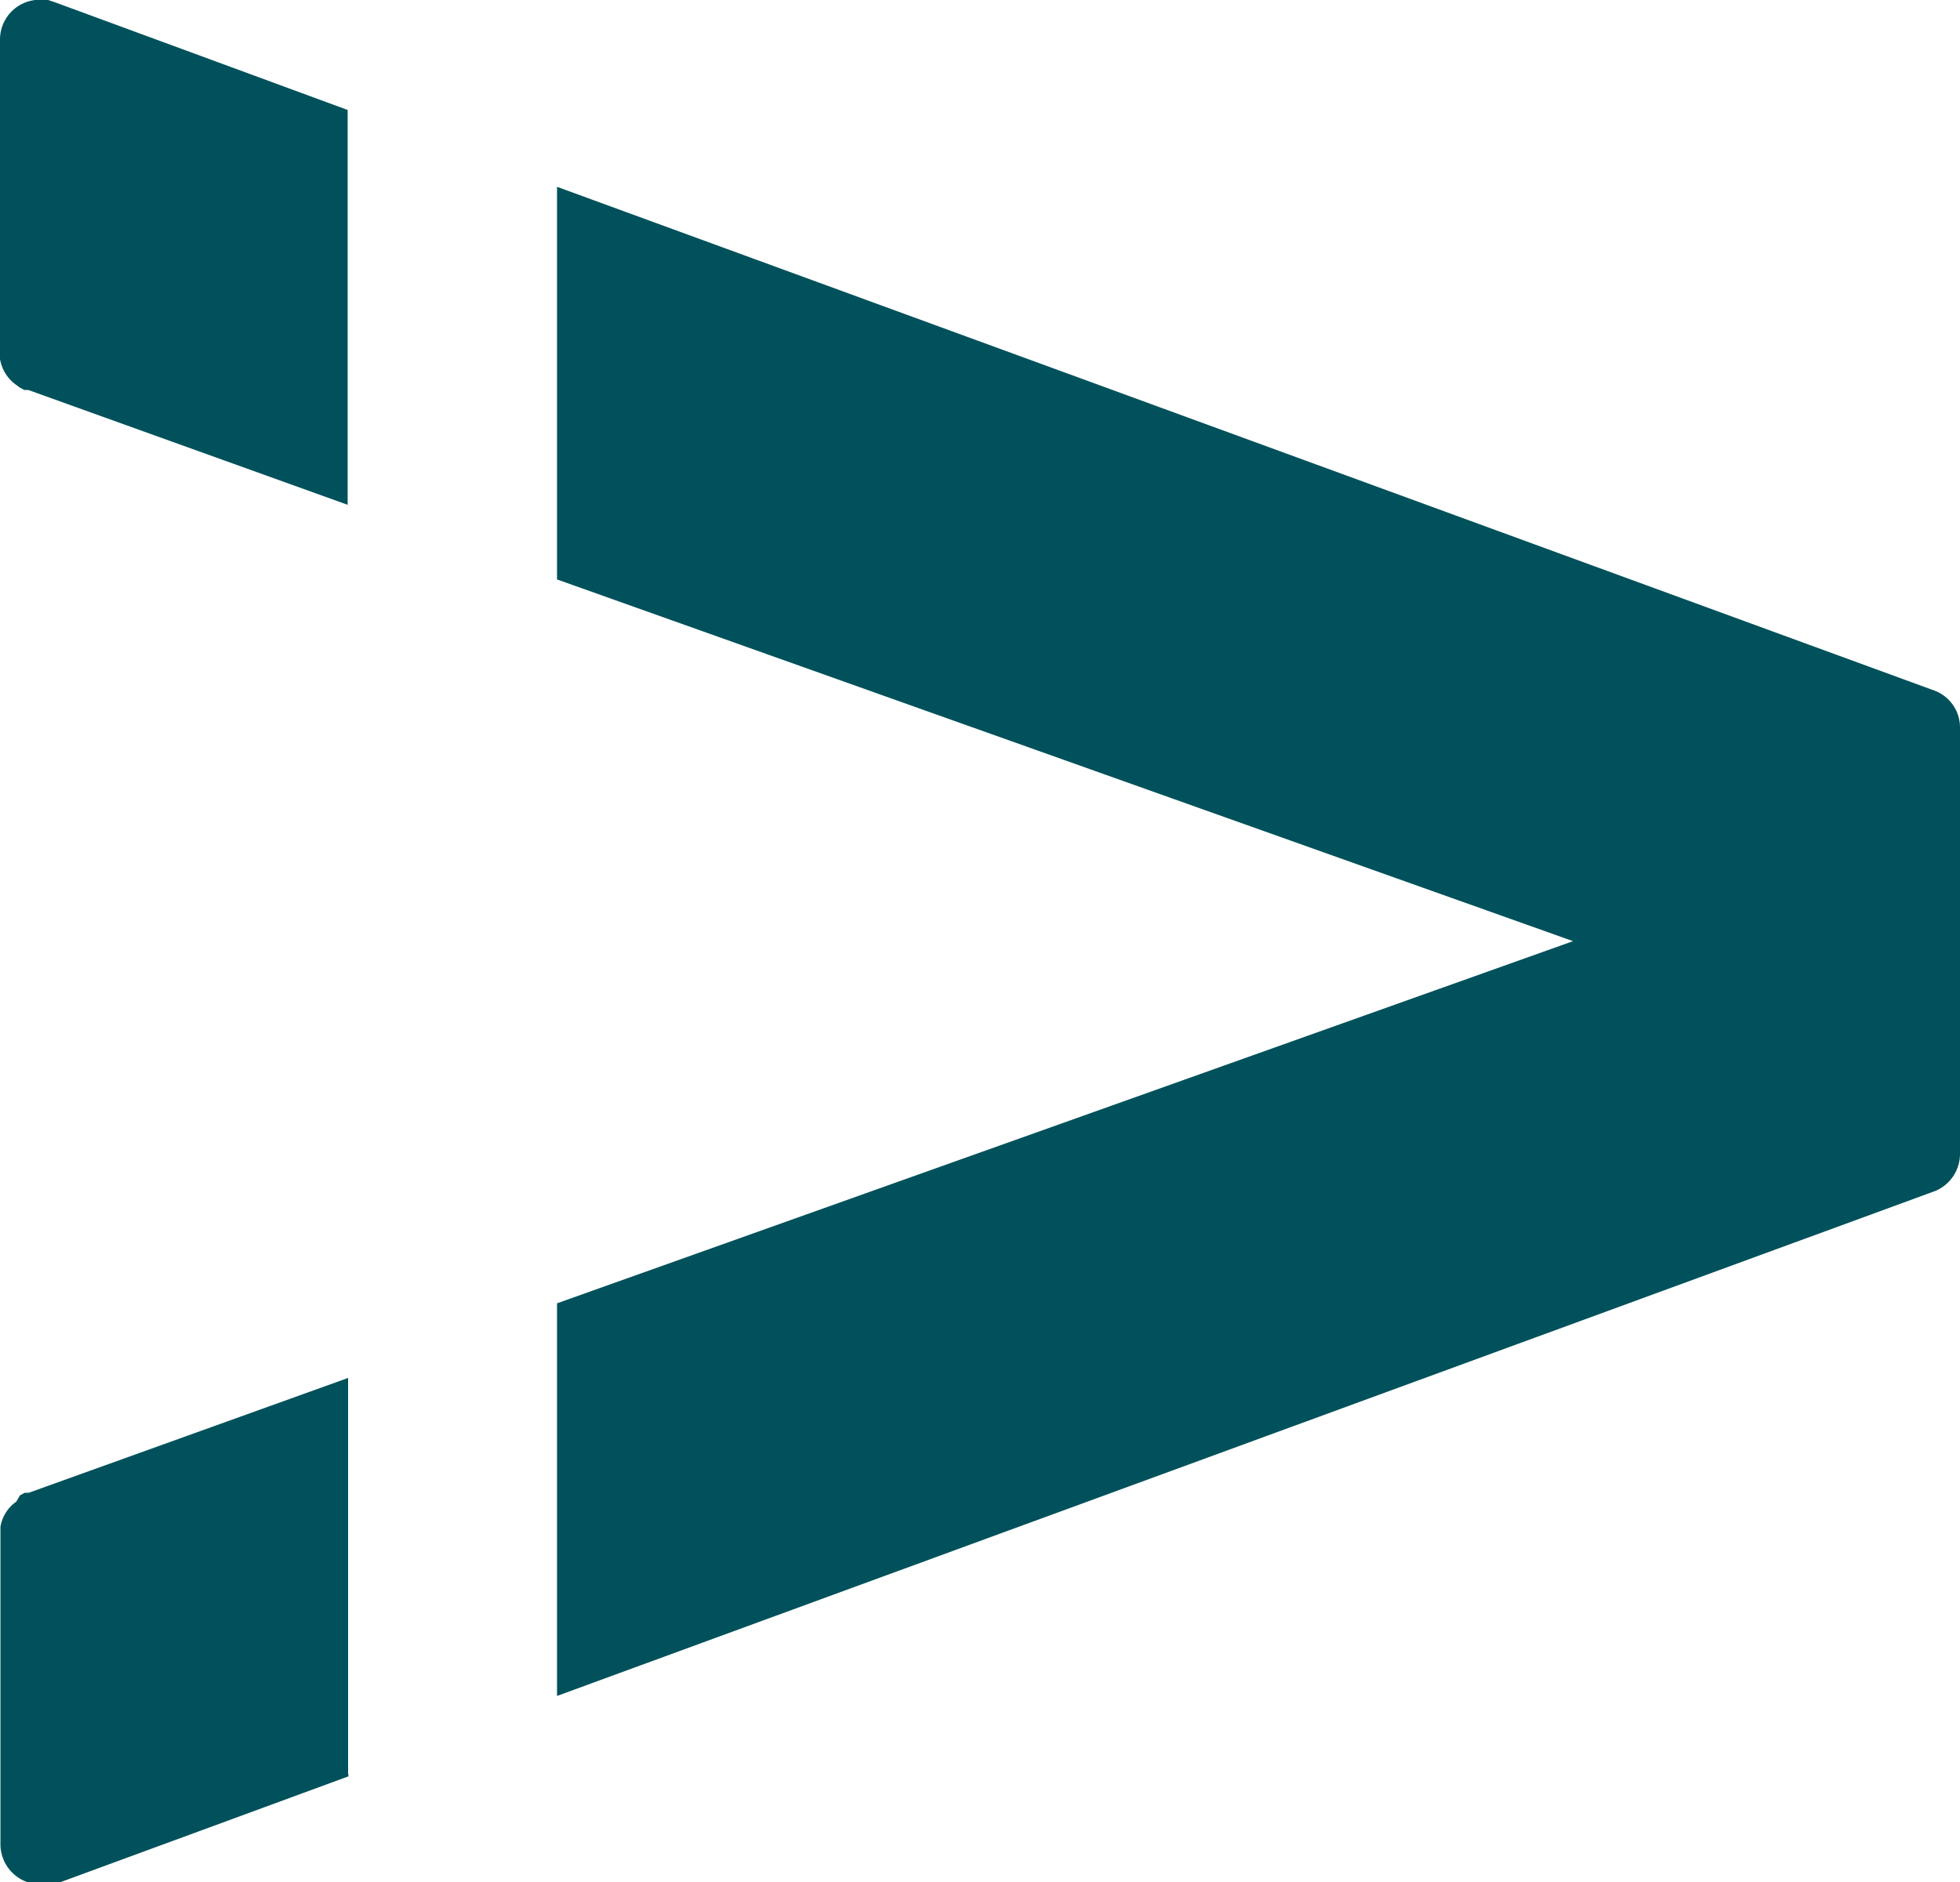 <svg xmlns="http://www.w3.org/2000/svg" viewBox="0 0 44.37 42.62"><g id="fa81c27b-4bd3-4bf5-8bdc-16833b64bcdf" data-name="Layer 2"><g id="fd979cc6-7fd3-4e1f-9dd8-482df4c3da16" data-name="Layer 1"><path d="M7.88,40.14V31.2L.65,33.8l-.09,0-.11.06L.37,34a.87.87,0,0,0-.36.57s0,.08,0,.13v7.07a.91.91,0,0,0,.8.89.94.94,0,0,0,.17,0h.12l.15,0,6.64-2.44Z" transform="translate(0 0)" style="fill:#00515b"/><path d="M1.24.05,1.09,0H.8A.9.9,0,0,0,0,.89V8a1.09,1.09,0,0,0,0,.13.9.9,0,0,0,.36.58l.08.06.11.06.09,0,7.23,2.6V2.49L1.24.05Z" transform="translate(0 0)" style="fill:#00515b"/><path d="M43.8,15.64h0a.89.89,0,0,1,.57.83h0v9.66h0a.91.91,0,0,1-.57.84h0L12.61,38.4V29.51l23-8.2h0l-23-8.19V4.23L43.8,15.64Z" transform="translate(0 0)" style="fill:#00515b"/></g></g></svg>